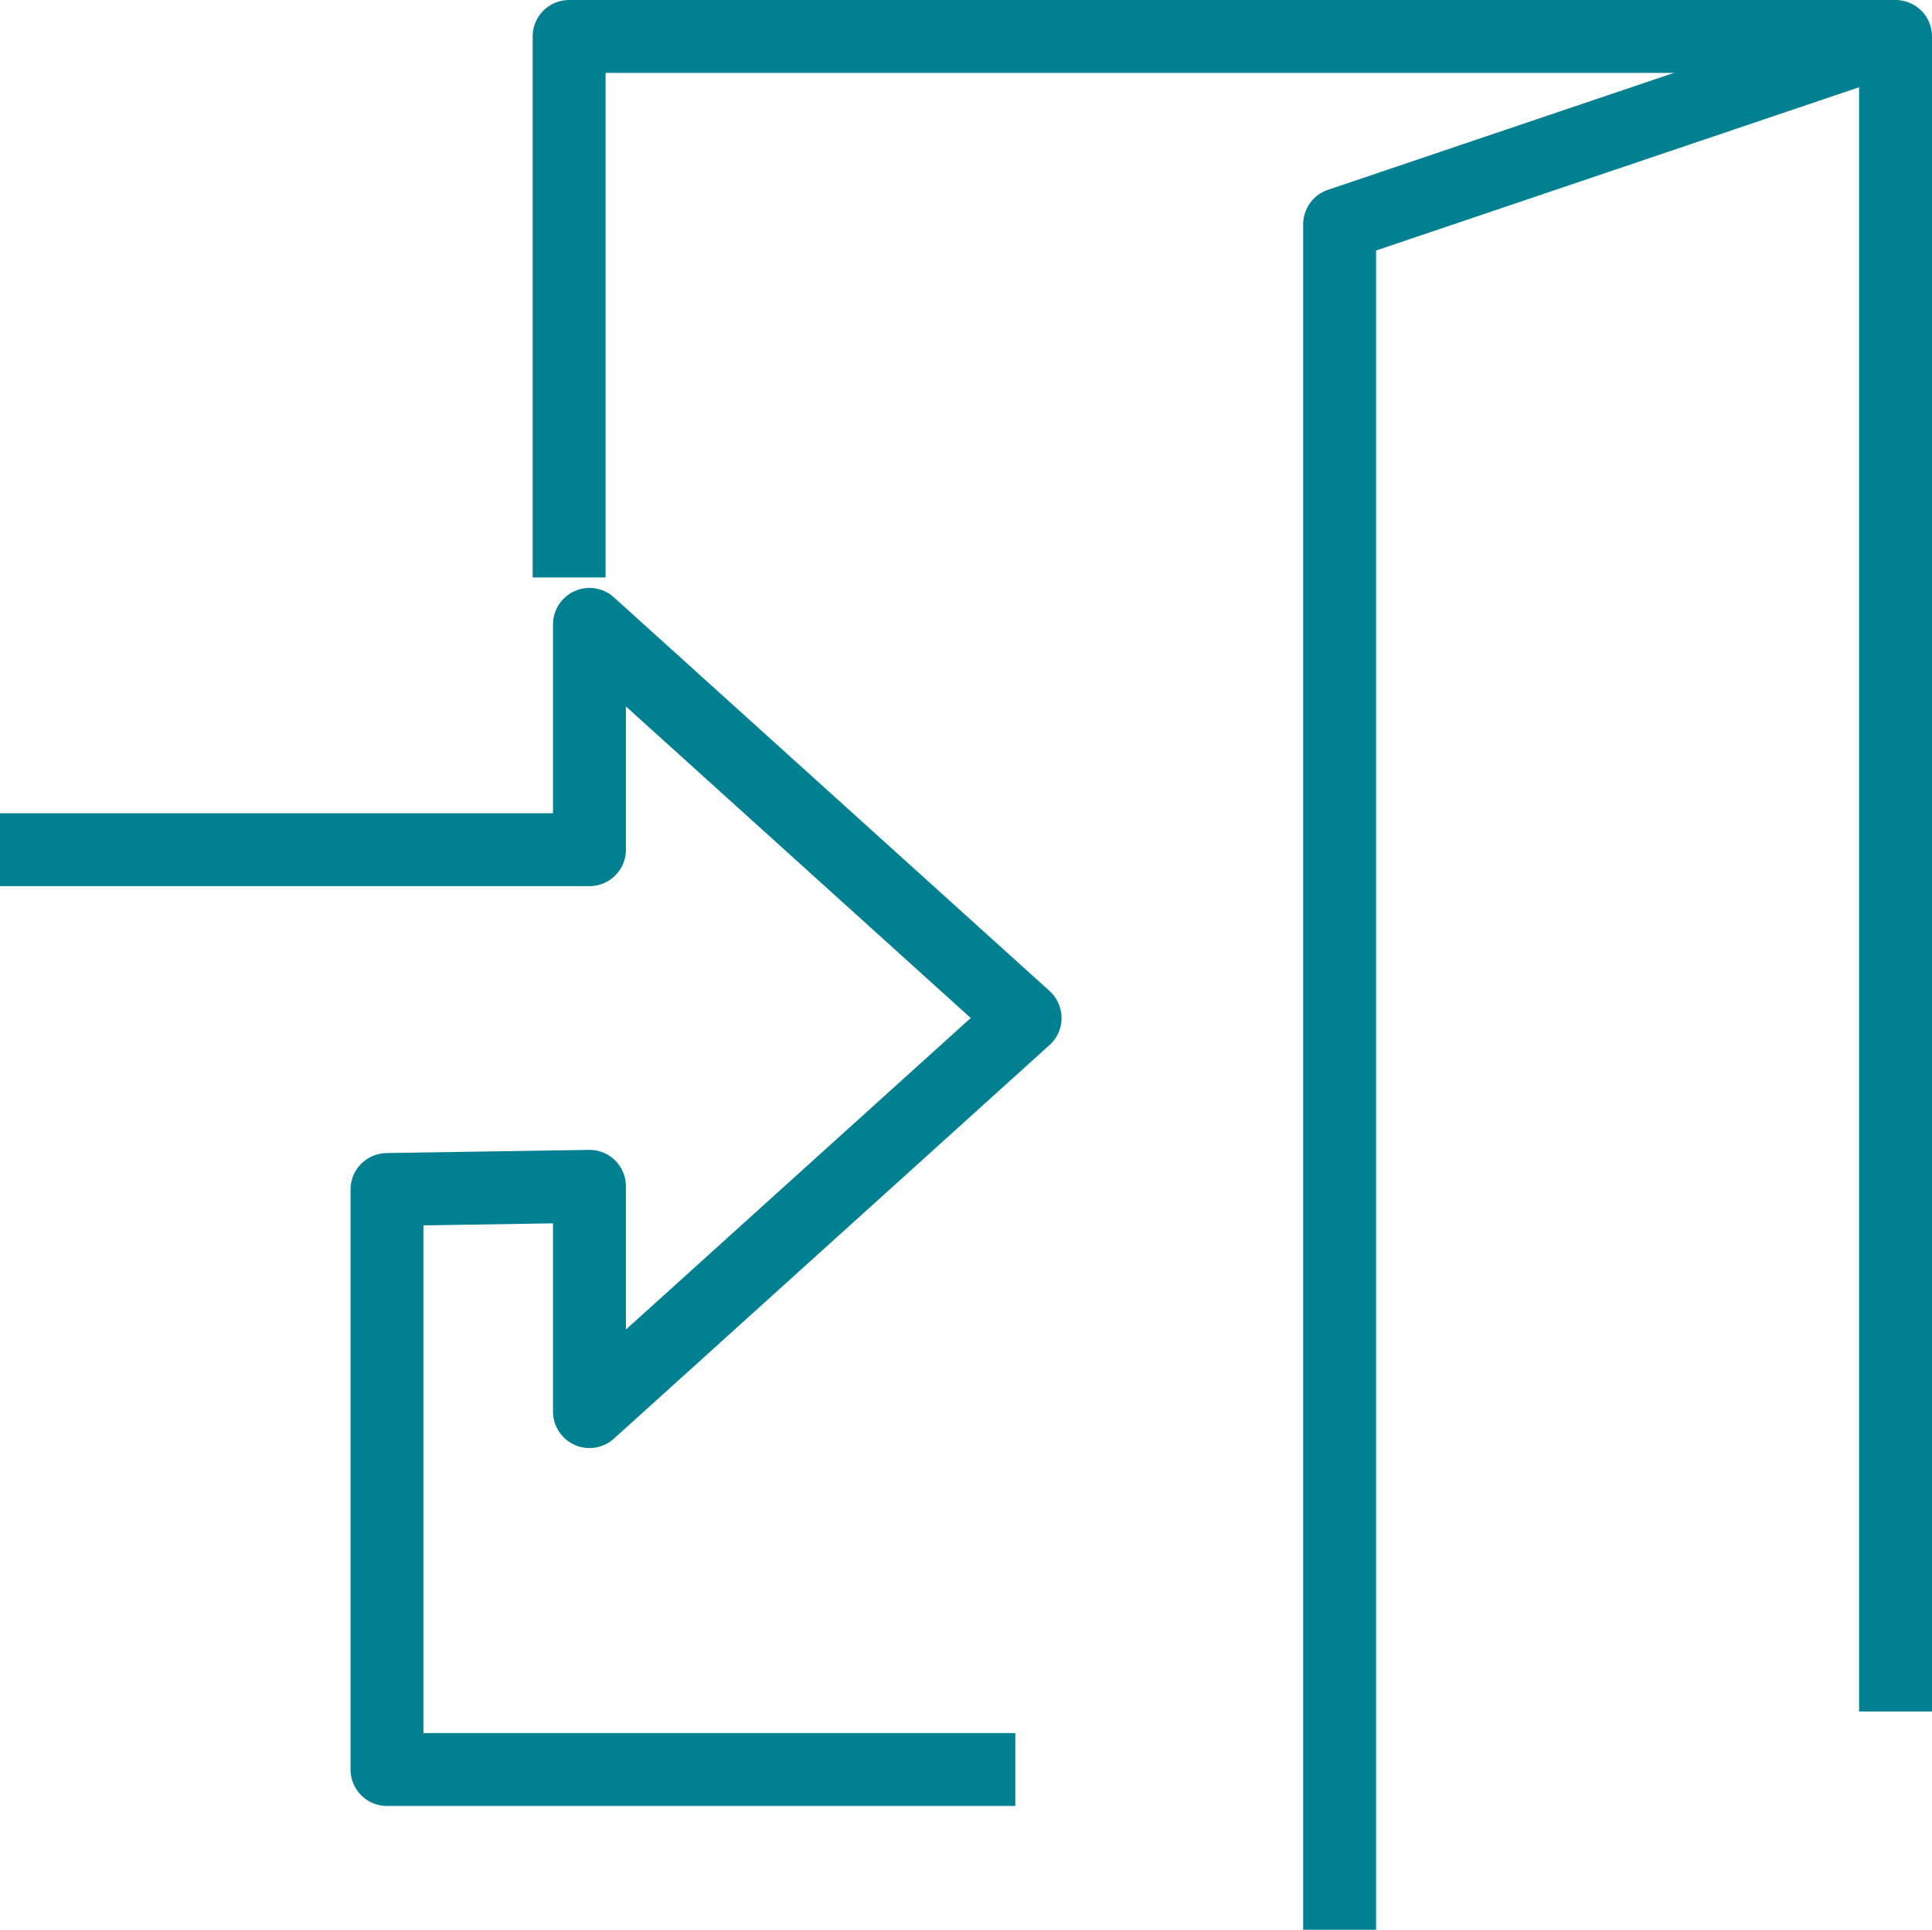 <svg xmlns="http://www.w3.org/2000/svg" width="26.499" height="26.474" viewBox="0 0 26.499 26.474">
  <g id="Group_7430" data-name="Group 7430" transform="translate(-11 577.755)">
    <path id="Path_2641" data-name="Path 2641" d="M11-439.836h8.085v-3.091l5.975,5.4-5.975,5.4v-3.091l-2.777.044v7.957h8.618" transform="translate(0 -126.262)" fill="none" stroke="#008091" stroke-linejoin="round" stroke-width="1"/>
    <path id="Path_2642" data-name="Path 2642" d="M157.228-577.255H139.035v7.422" transform="translate(-120.229)" fill="none" stroke="#008091" stroke-linejoin="round" stroke-width="1"/>
    <path id="Path_2643" data-name="Path 2643" d="M401.548-554.274v-22.981l-7.625,2.578v23.4" transform="translate(-364.549)" fill="none" stroke="#008091" stroke-linejoin="round" stroke-width="1"/>
  </g>
</svg>
